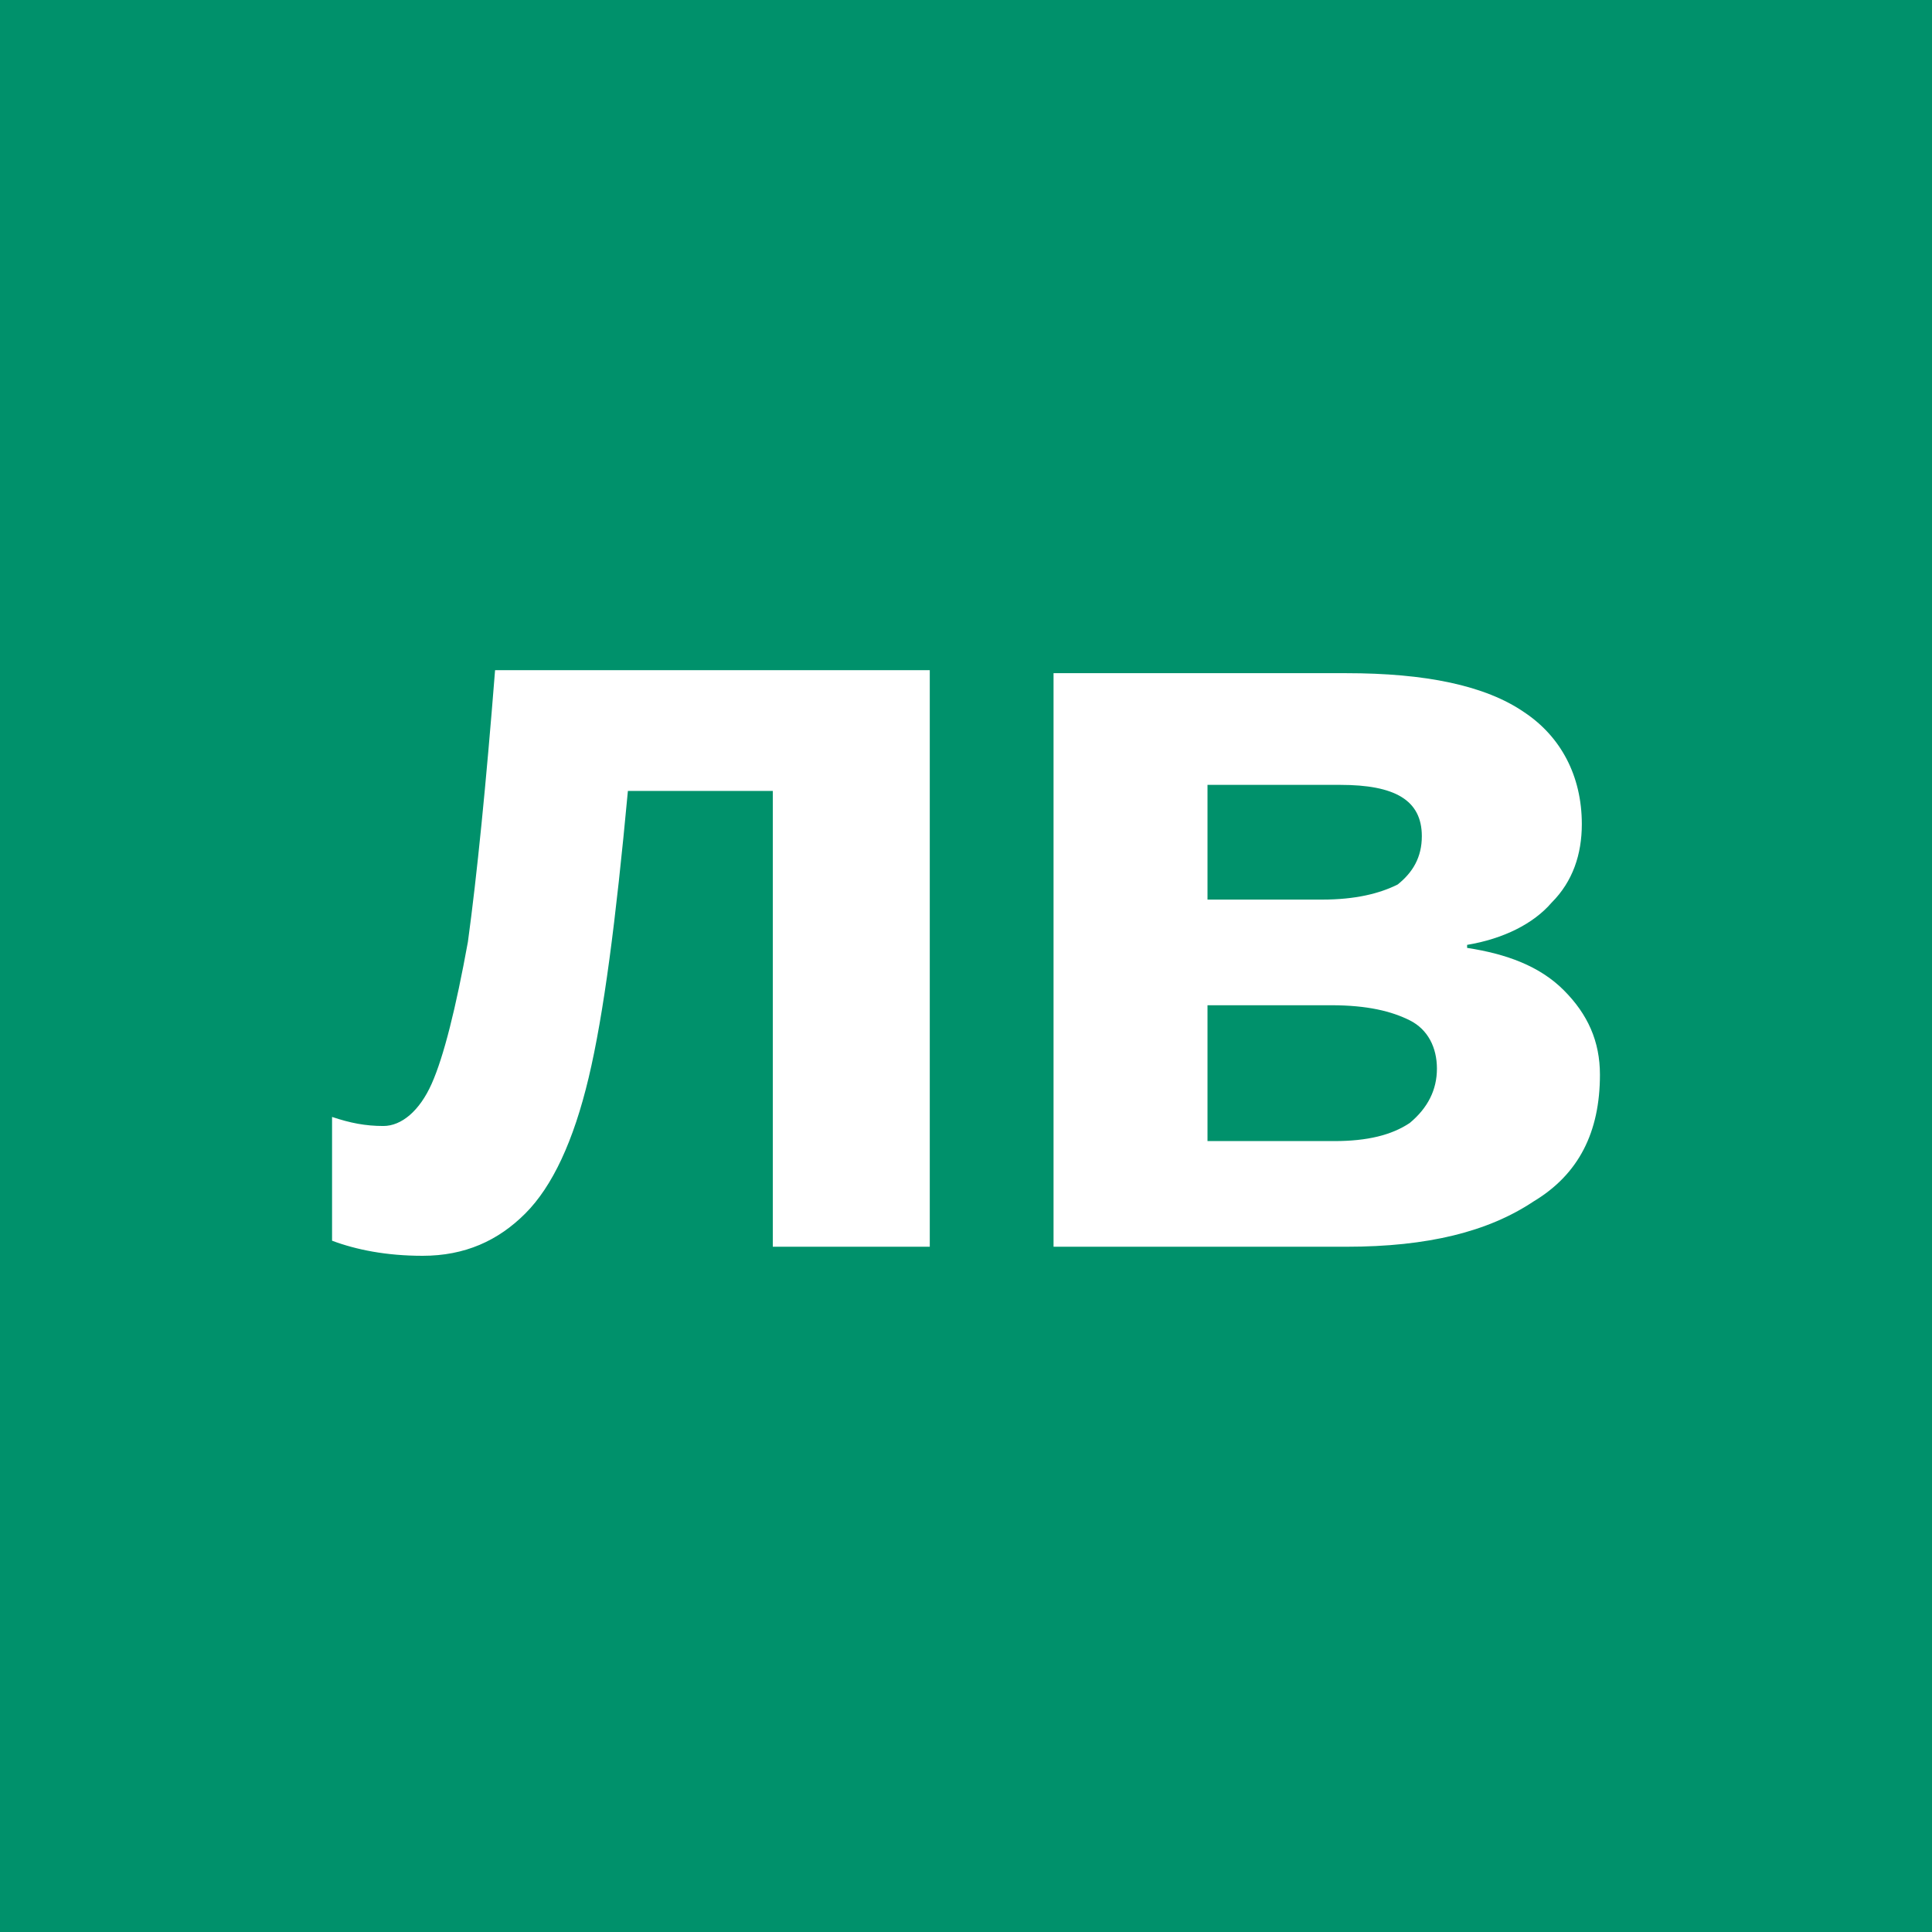 <svg xmlns="http://www.w3.org/2000/svg" width="64" height="64" xml:space="preserve"><path fill="#00916B" d="M0 0h64v64H0z"/><path fill="#FFF" d="M30.8 41.3h-5.2V26.2h-4.8c-.4 4.3-.8 7.4-1.3 9.5-.5 2.1-1.2 3.6-2.1 4.5-.9.9-2 1.4-3.4 1.4-1.2 0-2.2-.2-3-.5V37c.6.2 1.1.3 1.7.3.6 0 1.2-.5 1.6-1.4.4-.9.8-2.5 1.2-4.7.3-2.2.6-5.2.9-9h14.4v19.1zm21.6-14c0 1-.3 1.9-1 2.6-.6.7-1.6 1.2-2.8 1.4v.1c1.3.2 2.4.6 3.2 1.4.8.8 1.2 1.7 1.2 2.8 0 1.9-.7 3.3-2.2 4.2-1.5 1-3.5 1.5-6.2 1.5h-9.7v-19h9.7c2.6 0 4.6.4 5.9 1.3 1.2.8 1.9 2.1 1.9 3.7zm-4.8 8.1c0-.7-.3-1.3-.9-1.6-.6-.3-1.4-.5-2.6-.5H40v4.5h4.2c1.1 0 1.9-.2 2.5-.6.6-.5.9-1.1.9-1.8zm-.5-7.7c0-1.2-.9-1.7-2.7-1.7H40v3.8h3.8c1.1 0 1.9-.2 2.5-.5.5-.4.8-.9.8-1.6z"/></svg>